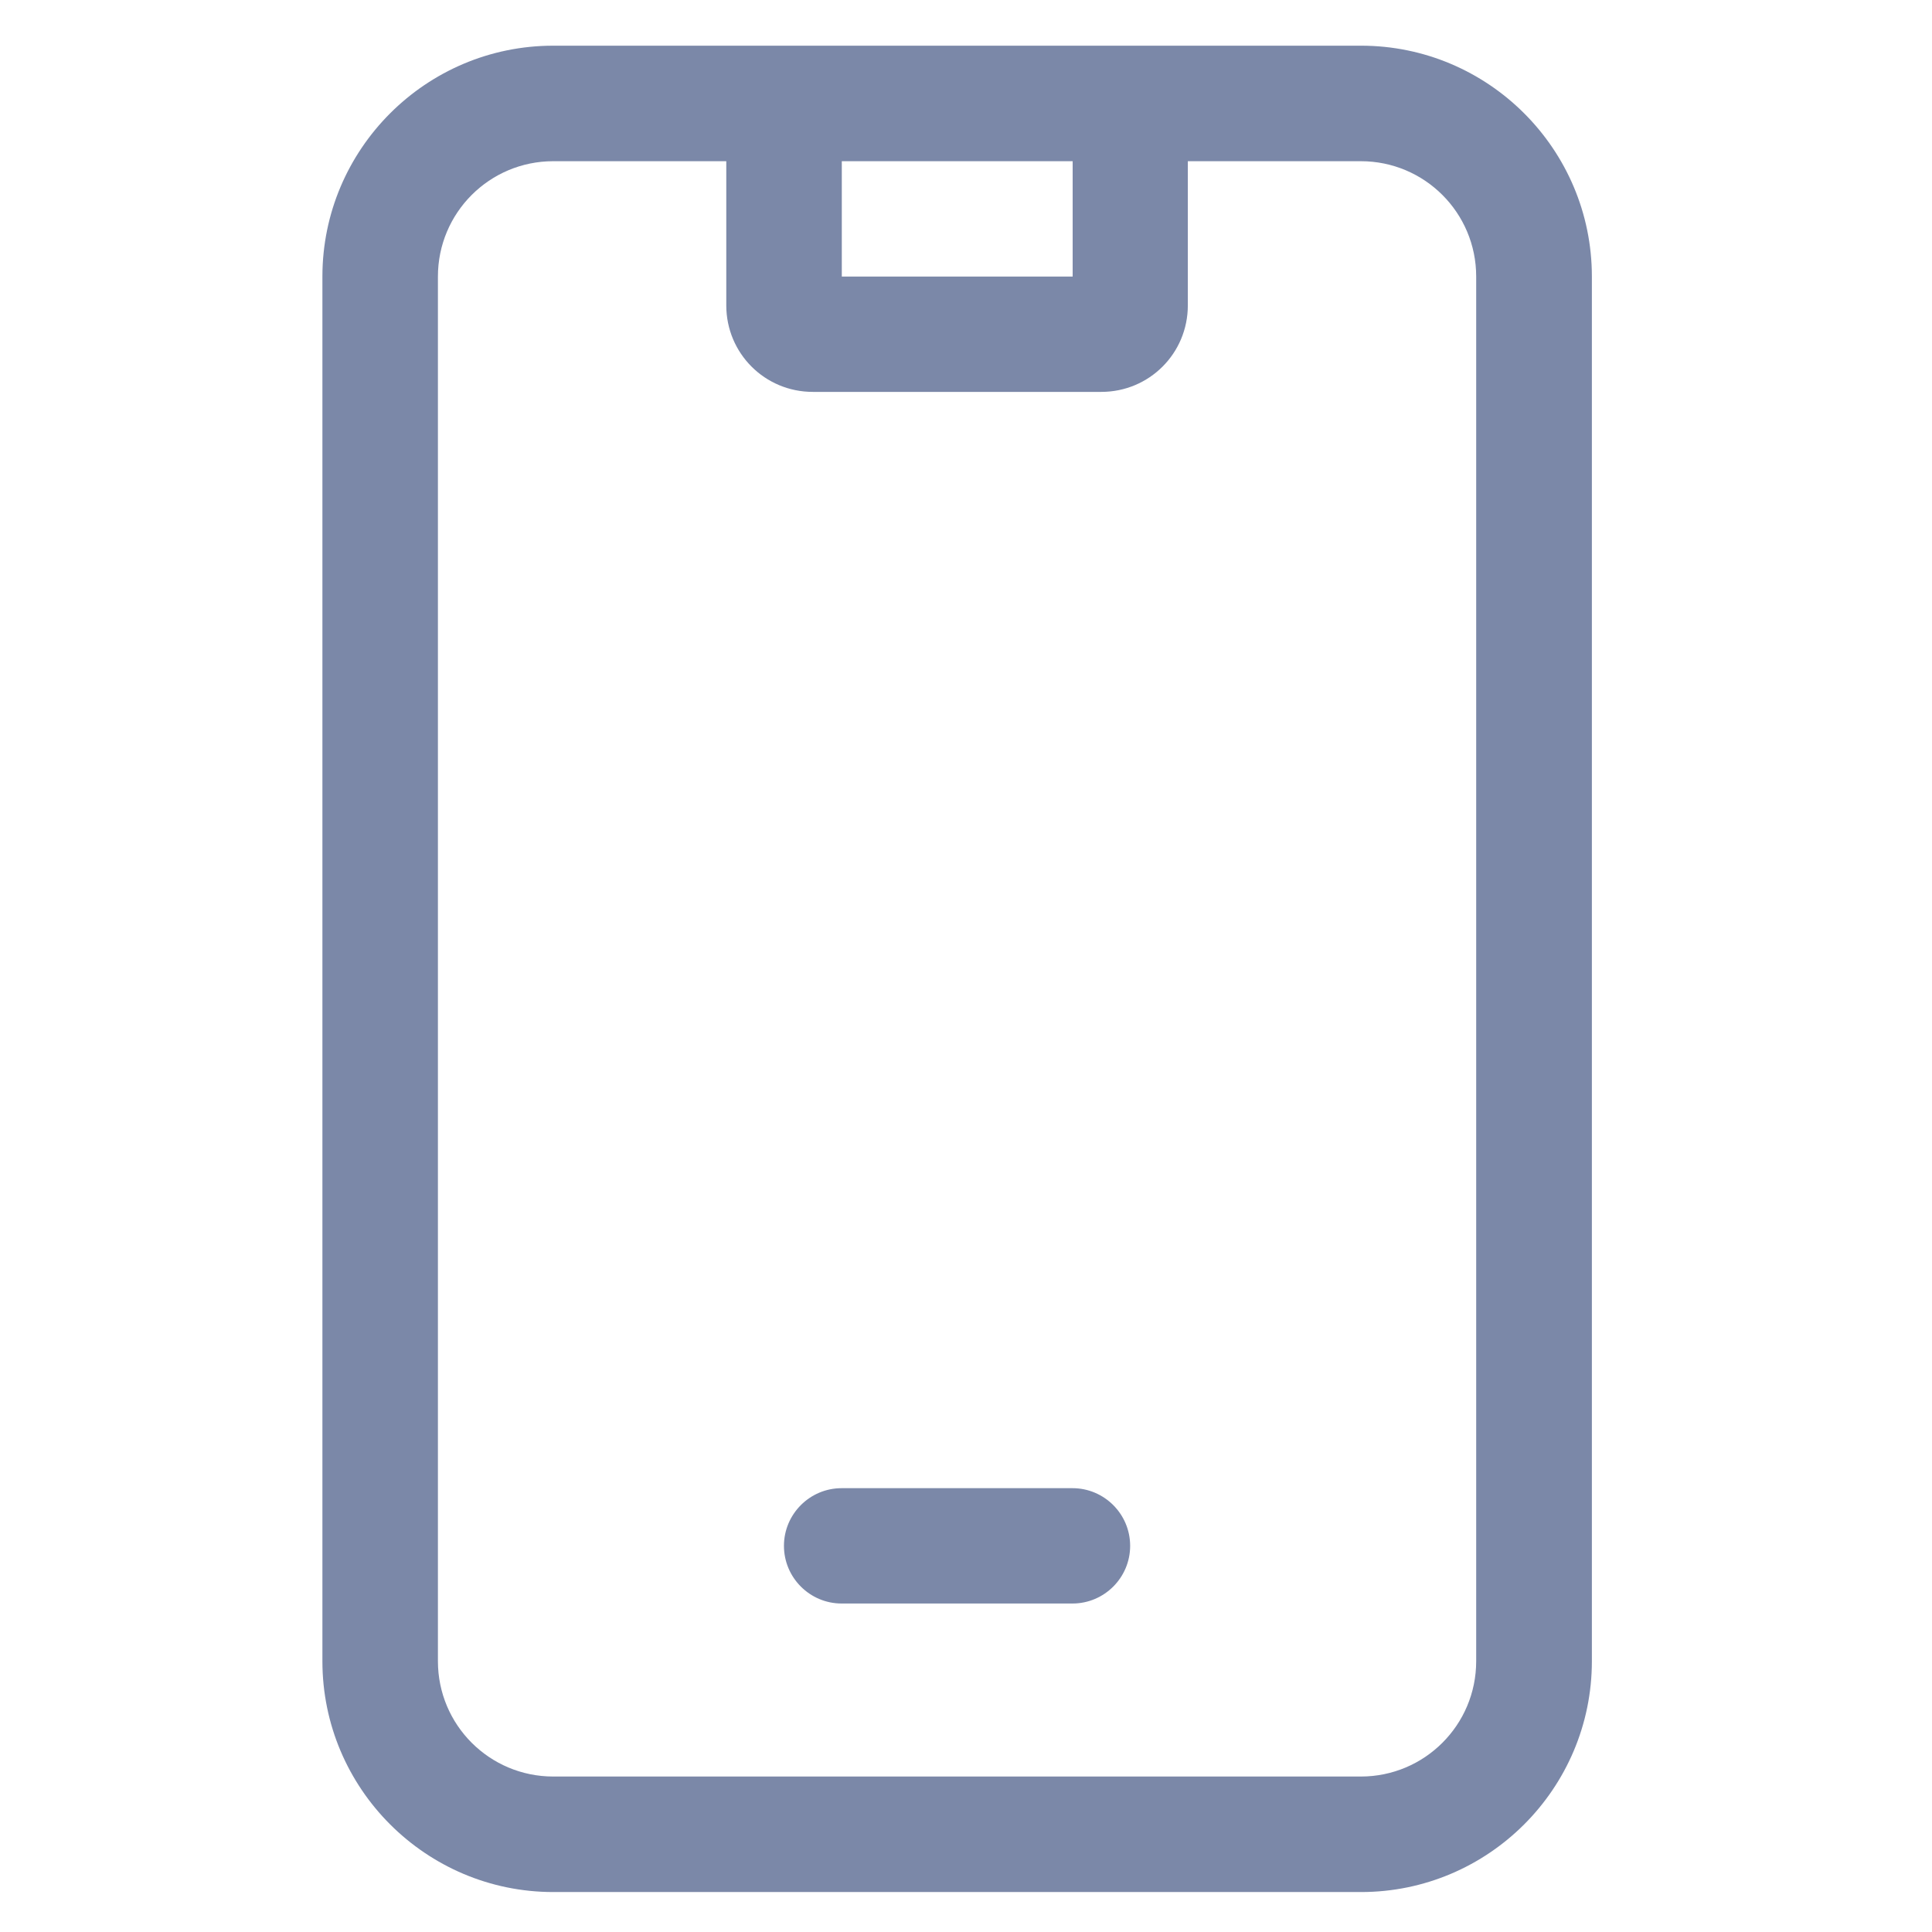 <?xml version="1.0" encoding="UTF-8"?>
<svg id="assets" xmlns="http://www.w3.org/2000/svg" viewBox="0 0 111.22 111.22">
  <defs>
    <style>
      .cls-1 {
        fill: #7b88a8;
      }
    </style>
  </defs>
  <path class="cls-1" d="M41.81,9.28v8.3c0,2.76,2.22,4.98,4.98,4.98h16.61c2.76,0,4.98-2.22,4.98-4.98v-8.3h9.96c3.67,0,6.64,2.97,6.64,6.64v79.71c0,3.67-2.97,6.64-6.64,6.64H31.85c-3.67,0-6.64-2.97-6.64-6.64V15.92c0-3.67,2.97-6.64,6.64-6.64h9.96ZM41.81,2.63h-9.96c-7.33,0-13.29,5.96-13.29,13.29v79.71c0,7.33,5.96,13.29,13.29,13.29h46.5c7.33,0,13.29-5.96,13.29-13.29V15.92c0-7.33-5.96-13.29-13.29-13.29h-36.53ZM48.46,9.28h13.29v6.64h-13.29v-6.64ZM45.13,88.99c0,1.83,1.49,3.32,3.32,3.32h13.29c1.83,0,3.32-1.49,3.32-3.32s-1.49-3.32-3.32-3.32h-13.29c-1.83,0-3.32,1.49-3.32,3.32Z"/>
</svg>